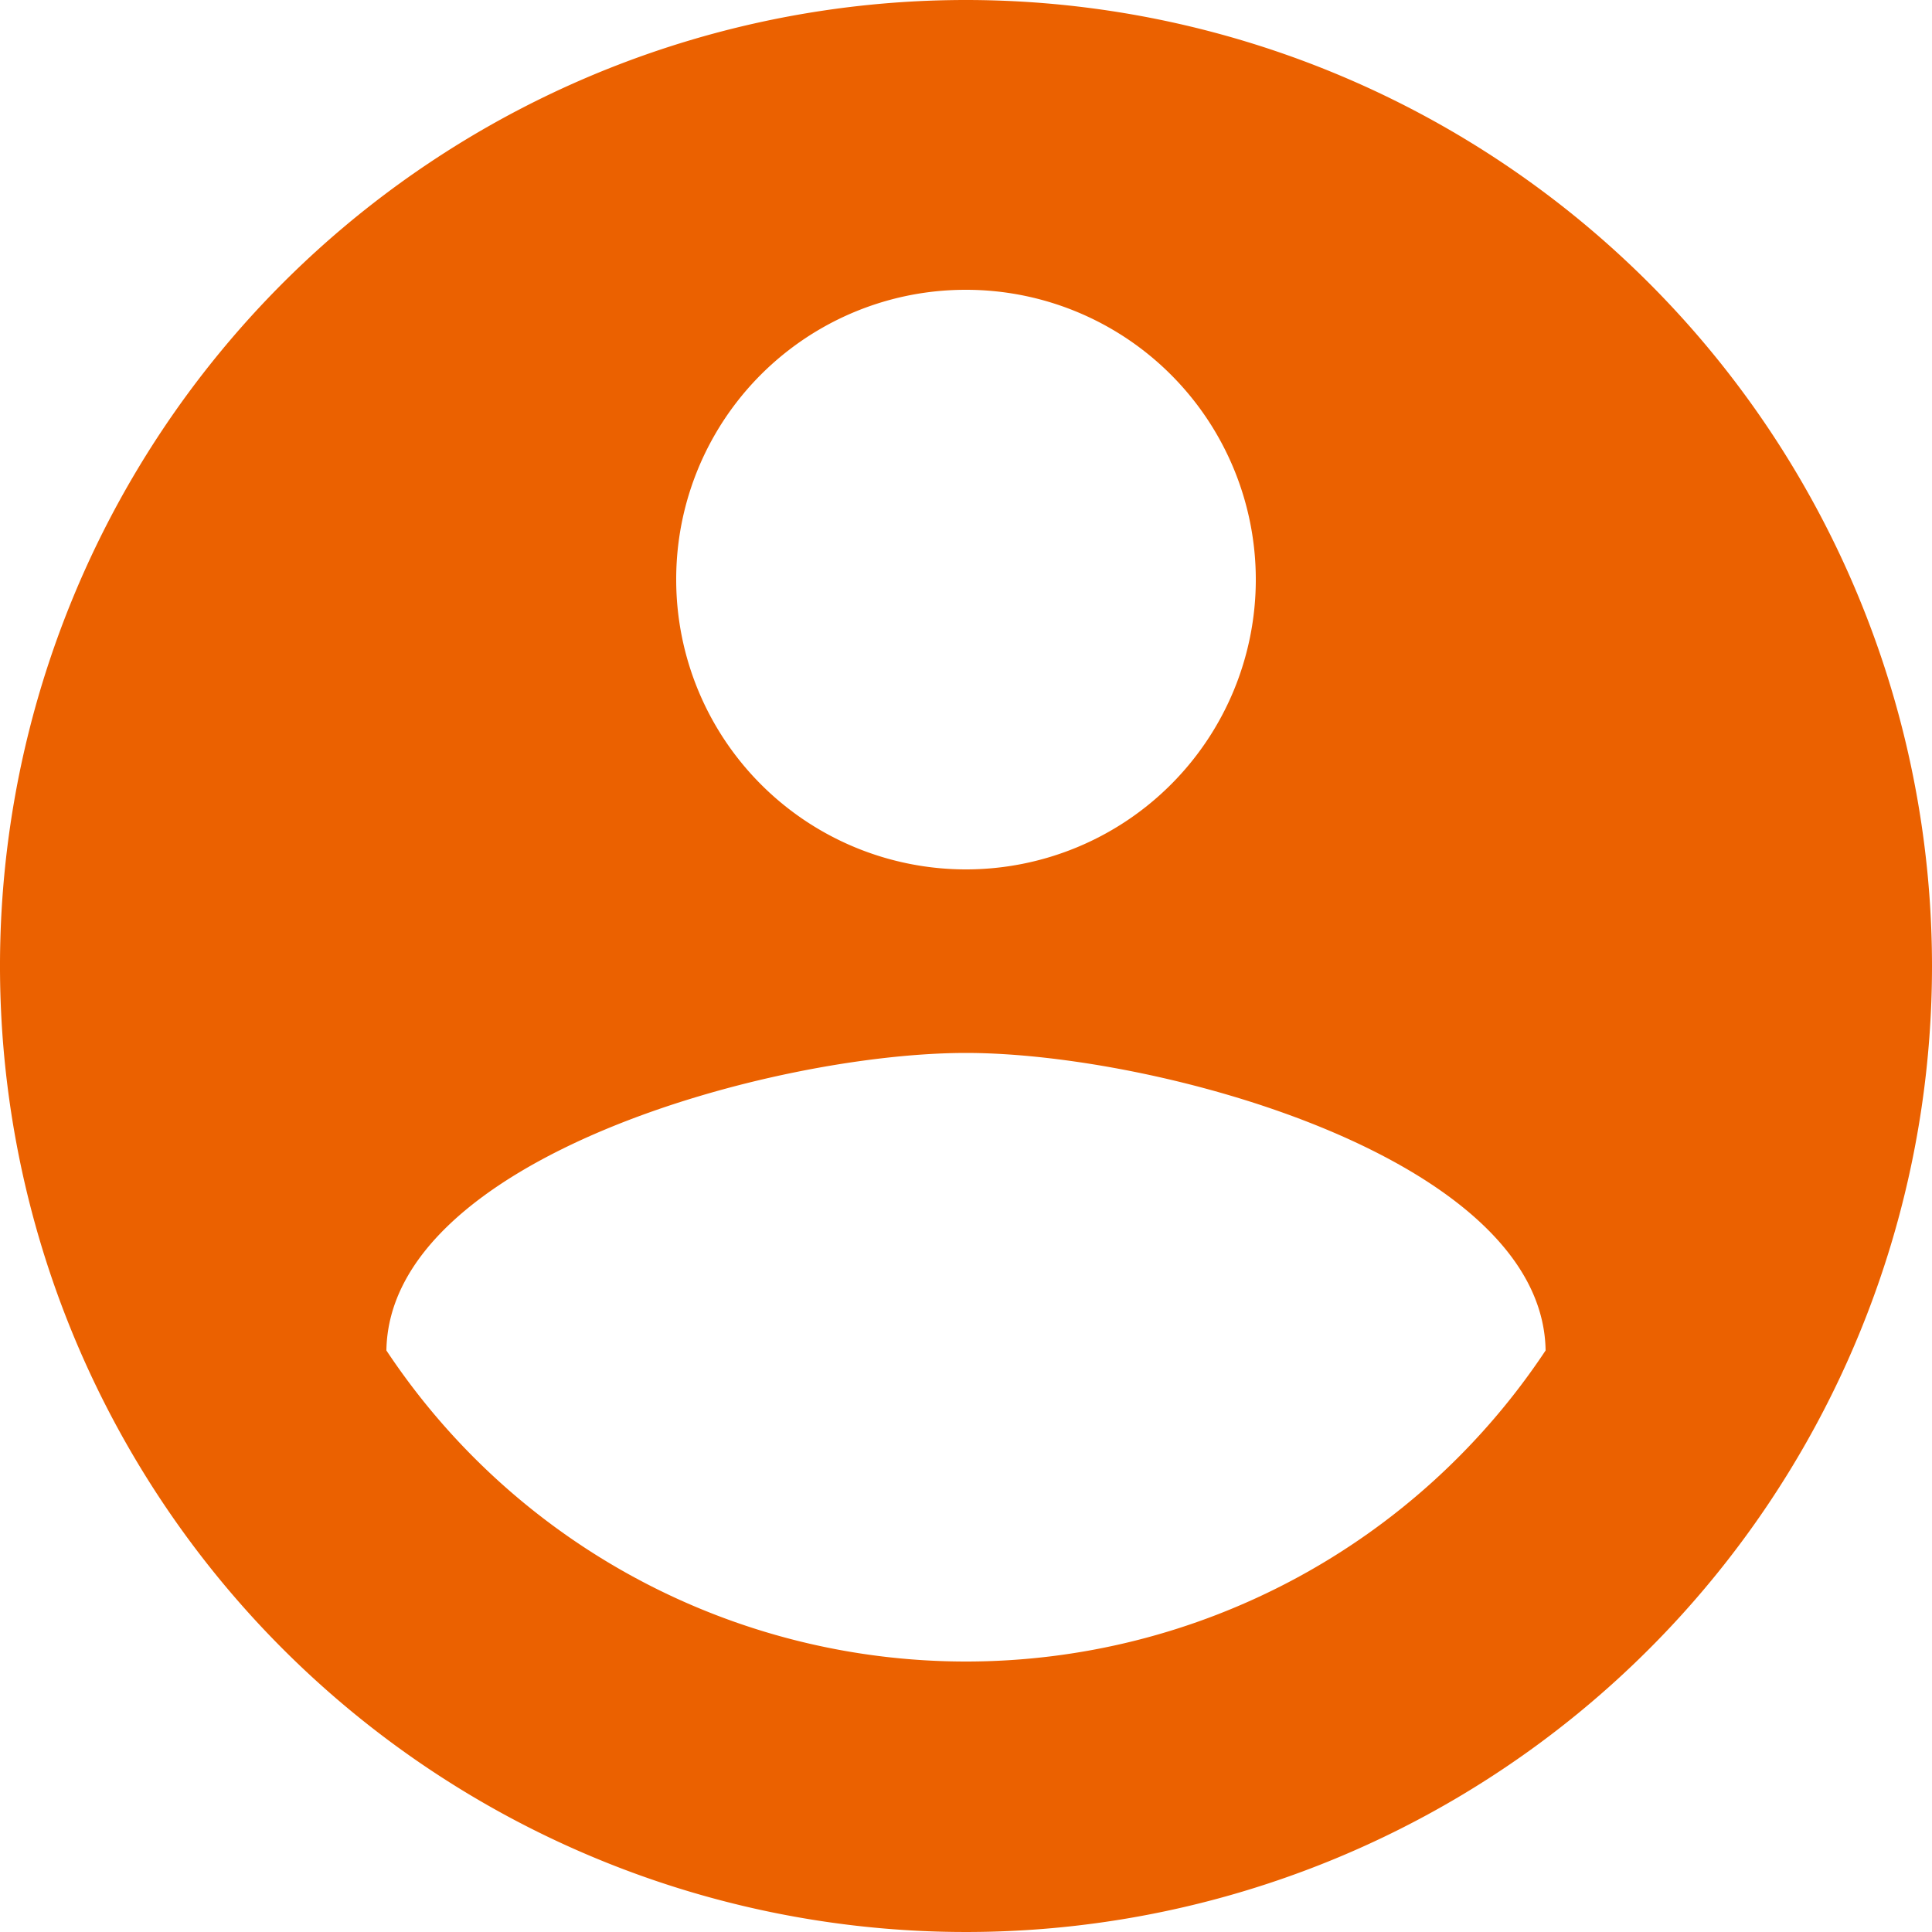 <svg xmlns="http://www.w3.org/2000/svg" width="60" height="60" viewBox="0 0 60 60">
  <path id="Icon_material-account-circle" data-name="Icon material-account-circle" d="M33,3A30,30,0,1,0,63,33,30.011,30.011,0,0,0,33,3Zm0,9a9,9,0,1,1-9,9A8.988,8.988,0,0,1,33,12Zm0,42.6a21.6,21.6,0,0,1-18-9.66c.09-5.97,12-9.24,18-9.24,5.97,0,17.91,3.27,18,9.24A21.6,21.6,0,0,1,33,54.6Z" transform="translate(-3 -3)" fill="#eb6100"/>
</svg>
